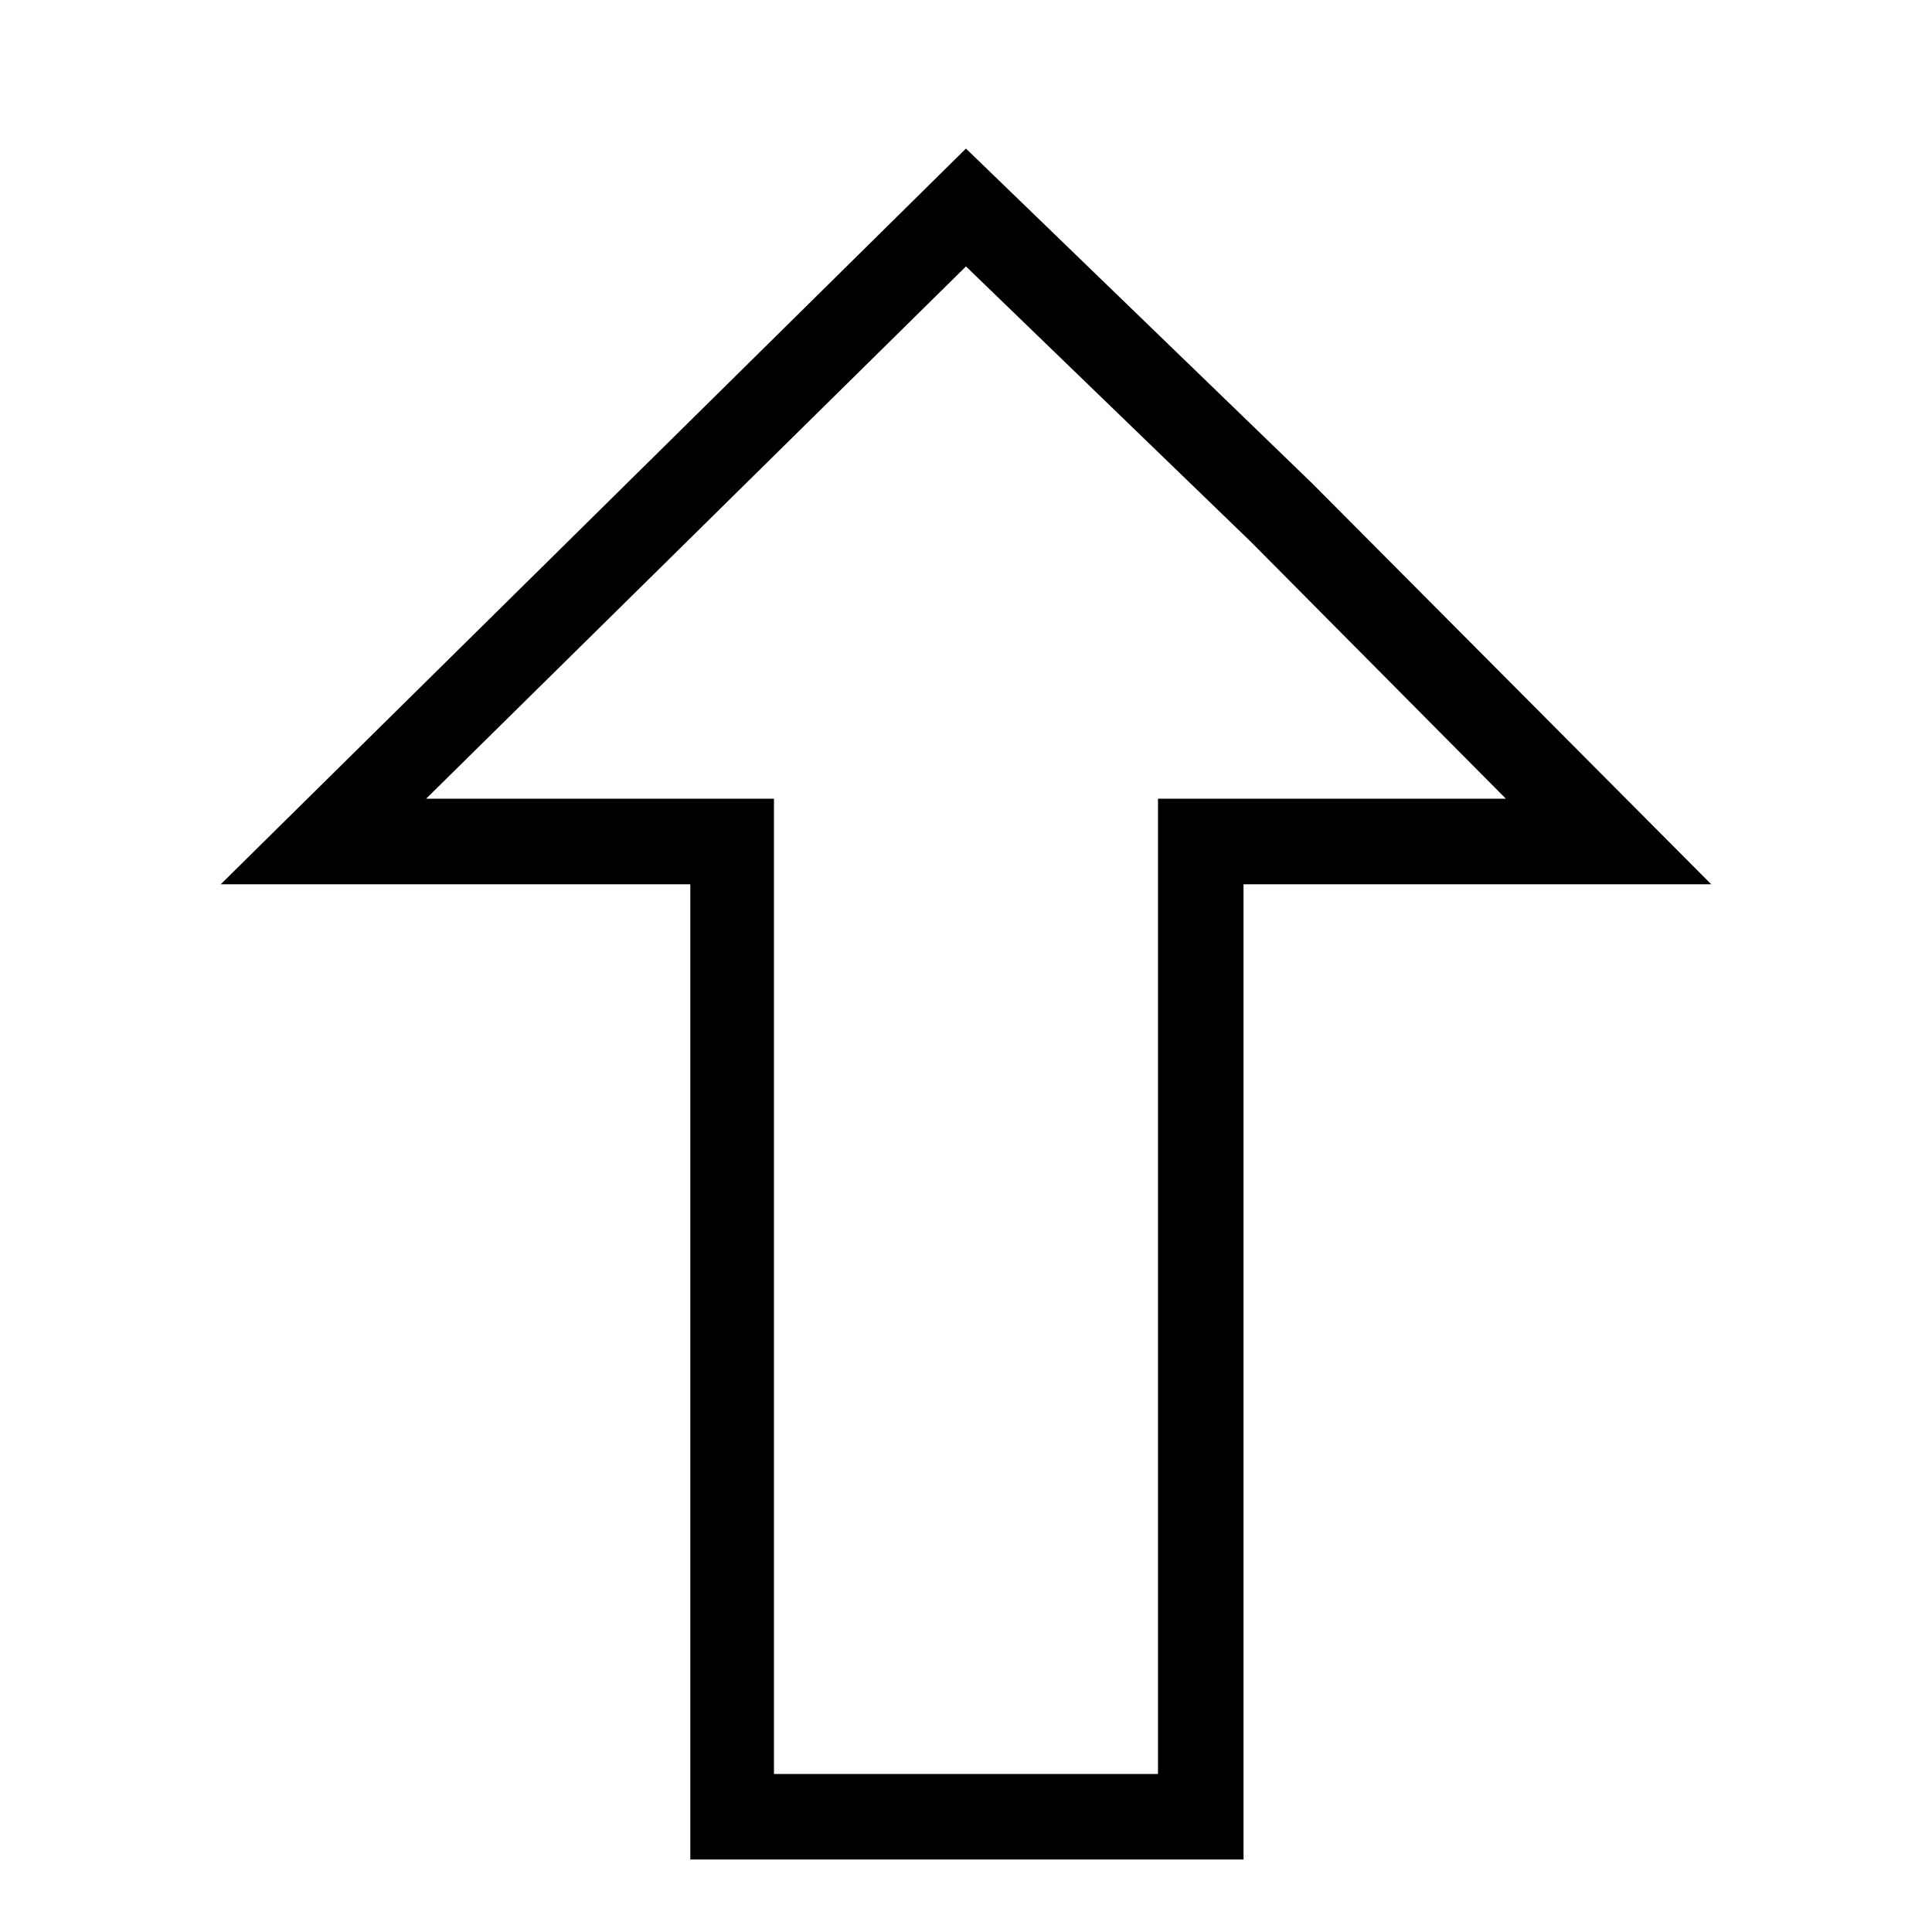<?xml version="1.0" encoding="UTF-8"?>
<!-- Uploaded to: ICON Repo, www.iconrepo.com, Generator: ICON Repo Mixer Tools -->
<svg fill="#000000" width="800px" height="800px" version="1.1" viewBox="144 144 512 512" xmlns="http://www.w3.org/2000/svg">
 <path d="m597.49 378.34h-123.94v258.45h-146.61v-258.45h-124.44l197.49-194.97 91.691 88.672zm-146.61 235.78v-258.45h92.195l-67.512-68.016-75.57-73.051-143.08 141.07h92.195v258.45z"/>
</svg>